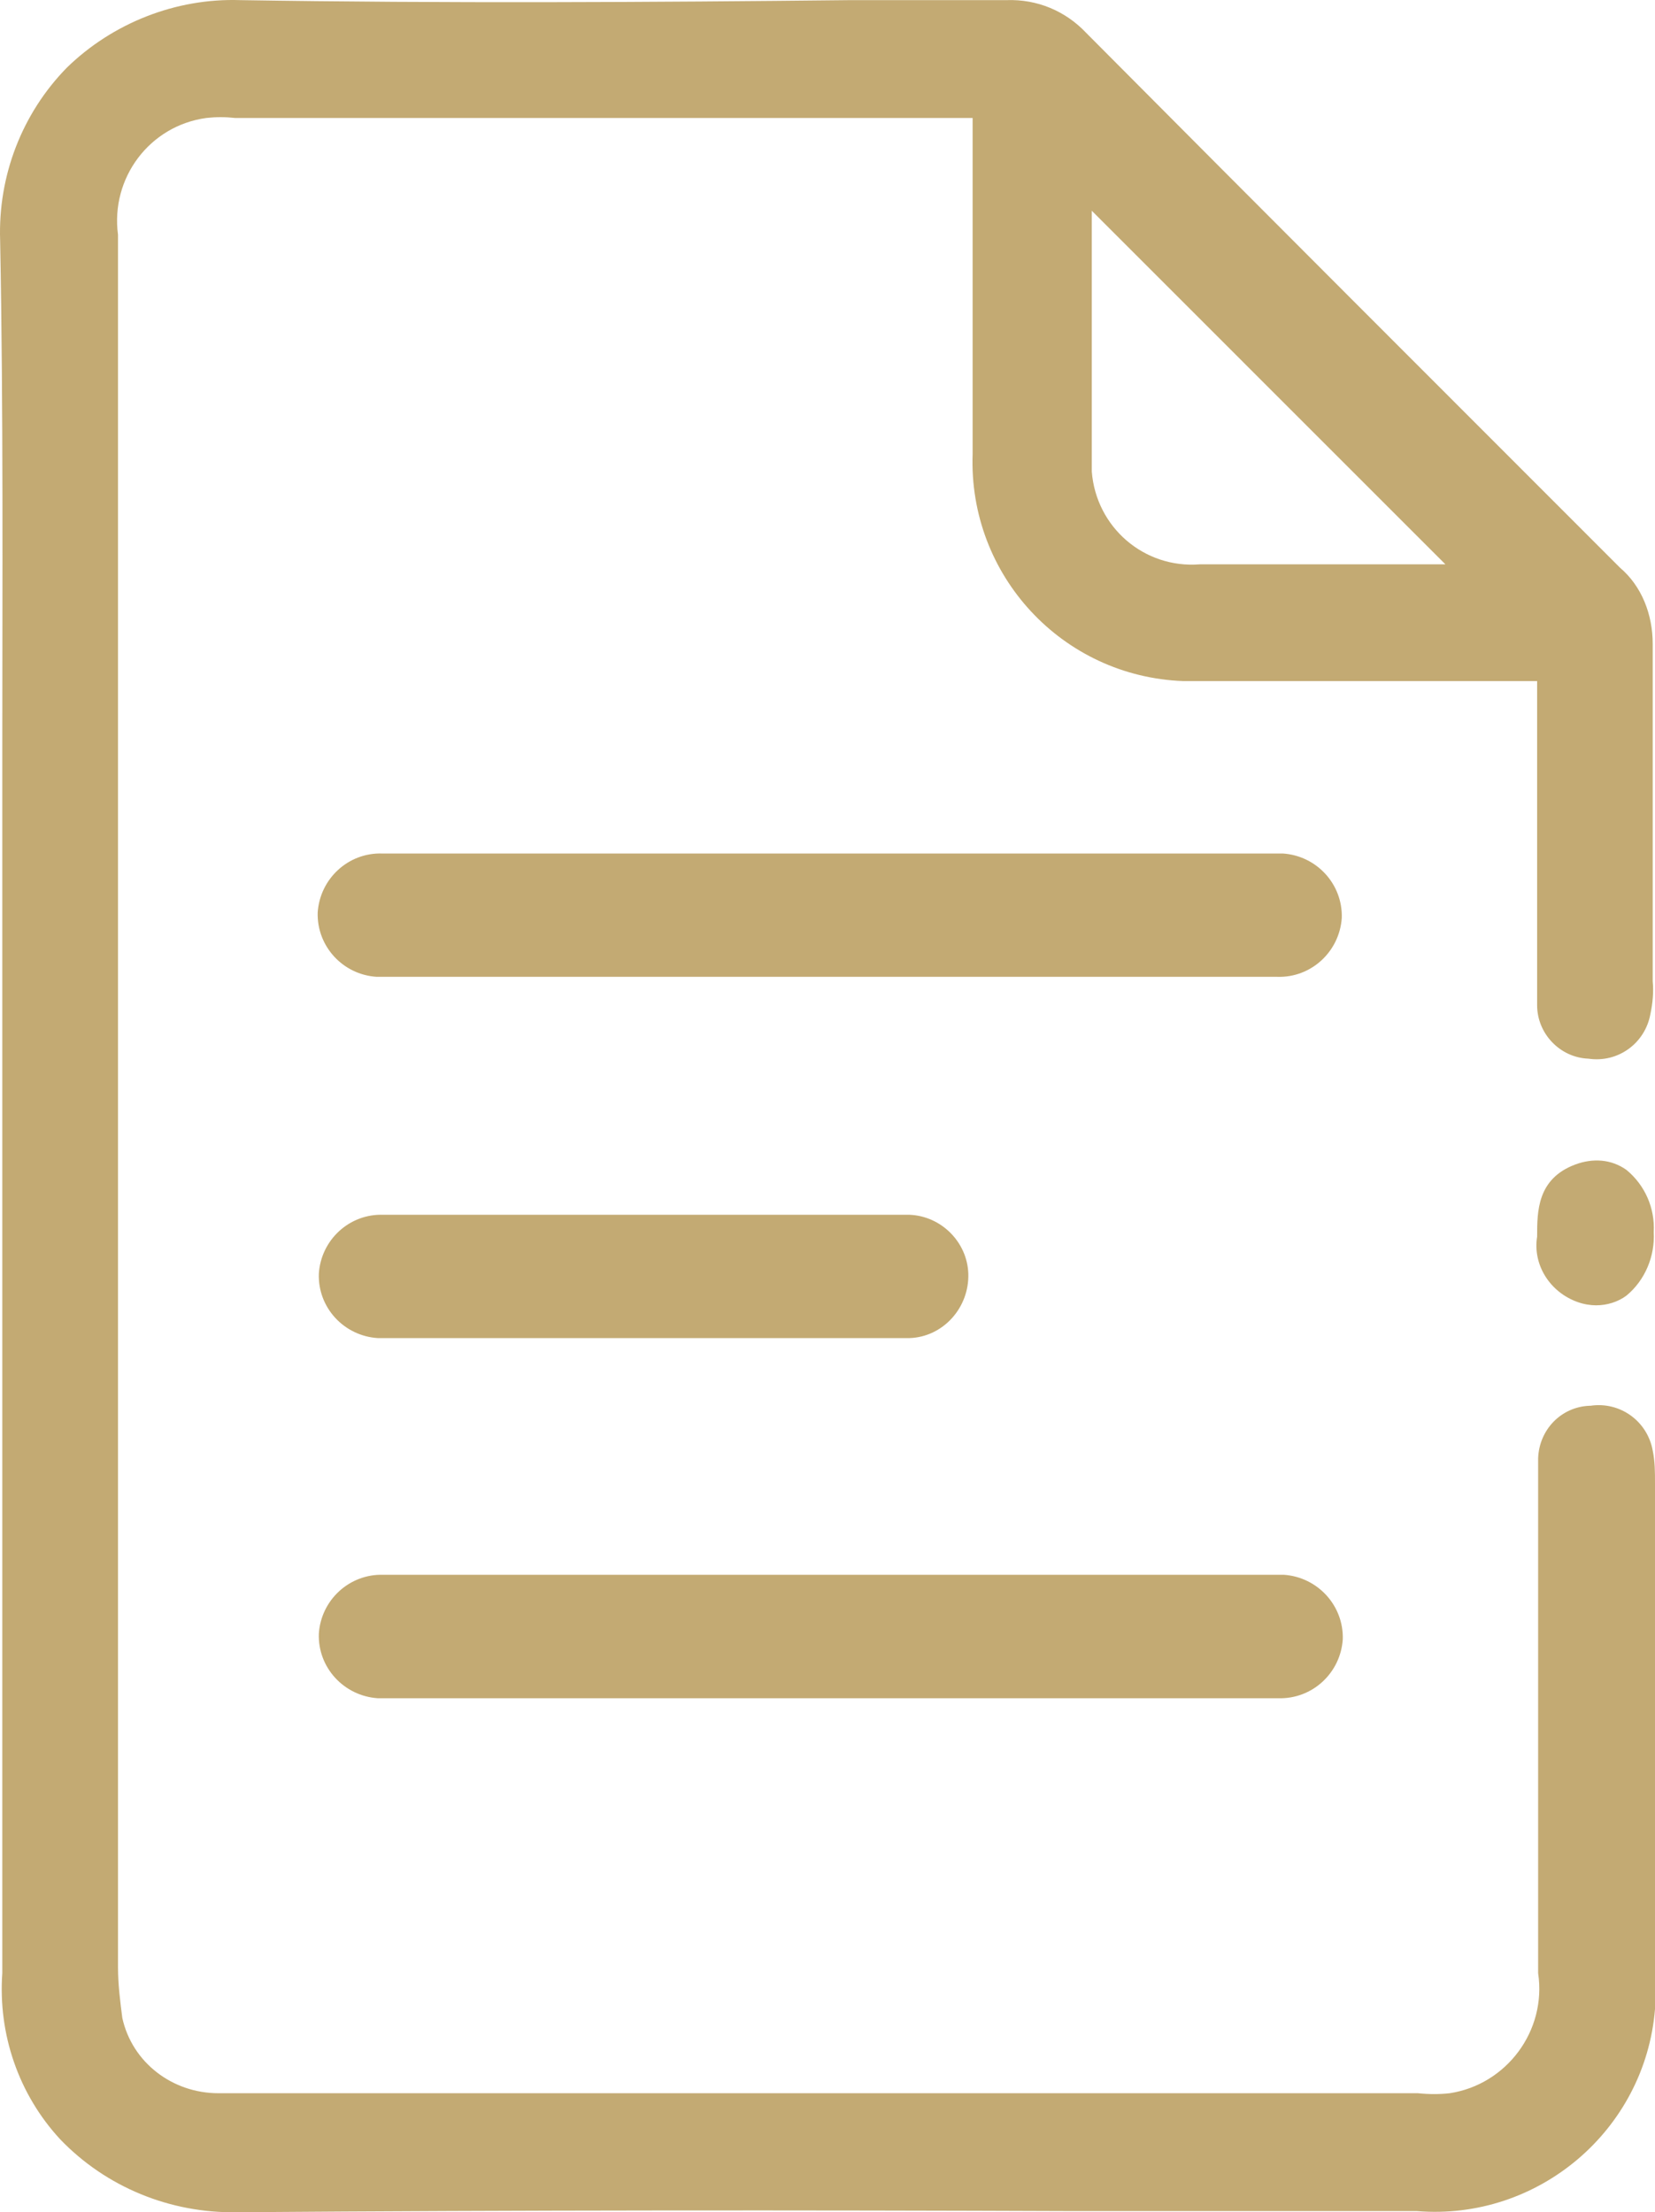 <?xml version="1.0" encoding="utf-8"?>
<!-- Generator: Adobe Illustrator 16.0.0, SVG Export Plug-In . SVG Version: 6.00 Build 0)  -->
<!DOCTYPE svg PUBLIC "-//W3C//DTD SVG 1.1//EN" "http://www.w3.org/Graphics/SVG/1.1/DTD/svg11.dtd">
<svg version="1.1" id="Calque_1" xmlns="http://www.w3.org/2000/svg" xmlns:xlink="http://www.w3.org/1999/xlink" x="0px" y="0px"
	 width="184.994px" height="247.33px" viewBox="36.121 1 184.994 247.33" enable-background="new 36.121 1 184.994 247.33"
	 xml:space="preserve">
<g id="Calque_1-2">
	<g>
		<path fill="#C3AA73" d="M212.198,131.193c-4.259,1.596-4.259,5.246-4.259,8.058c-0.513,3.167,1.447,6.22,4.515,7.313
			c0.711,0.256,1.448,0.369,2.073,0.369c1.222,0,2.441-0.369,3.408-1.094c2.071-1.719,3.182-4.388,3.039-7.086
			c0.143-2.669-0.968-5.24-3.039-6.949l0,0C216.232,130.583,214.158,130.462,212.198,131.193z"/>
		<path fill="#C3AA73" d="M213.791,158.163c-3.182,0.128-5.623,2.685-5.739,5.864c0,0.965,0,1.931,0,2.798v54.778
			c0.968,6.459-3.55,12.451-9.881,13.418c-1.108,0.127-2.328,0.127-3.55,0H60.529c-5.112,0-9.626-3.408-10.734-8.406
			c-0.242-1.848-0.483-3.791-0.483-5.622V27.245c-0.851-6.347,3.537-12.204,9.884-13.056c1.106-0.121,2.072-0.121,3.18,0h82.464
			v37.577c-0.482,13.546,10.025,24.891,23.572,25.38c0.709,0,1.333,0,2.07,0h37.457v27.332c0,2.926,0,5.978,0,8.904
			c0,3.173,2.556,5.857,5.734,5.977c3.295,0.49,6.333-1.703,6.93-4.997c0.256-1.221,0.371-2.442,0.256-3.663V73
			c0-3.294-1.221-6.467-3.664-8.54c-19.875-19.892-39.782-39.777-59.661-59.783c-2.3-2.442-5.479-3.784-8.888-3.663h-17.465
			c-22.208,0.241-45.381,0.369-68.21,0c-7.185-0.241-14.27,2.563-19.396,7.568c-4.997,5.118-7.68,12.075-7.439,19.275
			c0.368,19.153,0.241,38.555,0.241,57.341v136.405c-0.482,6.828,1.831,13.547,6.46,18.558c5.139,5.366,12.324,8.293,19.763,8.165
			h0.257c31.235-0.242,62.958-0.242,93.568-0.127h38.08c13.545,1.105,25.501-9.031,26.61-22.577c0-1.334,0-2.67,0-3.89v-54.906
			c0-1.221,0-2.442-0.258-3.664c-0.596-3.293-3.664-5.494-6.957-4.998L213.791,158.163L213.791,158.163z M158.16,24.562
			l39.527,39.53h-27.459c-6.22,0.49-11.586-4.146-12.068-10.373c0-0.483,0-1.094,0-1.583V29.439l0,0V24.562z"/>
		<path fill="#C3AA73" d="M186.104,103.62c0.111-3.777-2.813-6.95-6.59-7.199c-0.255,0-0.369,0-0.623,0H78.845
			c-3.792-0.121-6.956,2.811-7.213,6.588c-0.113,3.784,2.813,6.958,6.588,7.199c0.255,0,0.371,0,0.625,0h100.045
			C182.667,110.336,185.848,107.404,186.104,103.62z"/>
		<path fill="#C3AA73" d="M78.35,190.863c0,0,0.367,0,0.609,0h100.043c3.805,0.111,6.959-2.812,7.213-6.588
			c0.113-3.777-2.811-6.957-6.587-7.215c-0.256,0-0.369,0-0.626,0H78.958c-3.776-0.113-6.956,2.813-7.198,6.59
			C71.632,187.441,74.57,190.607,78.35,190.863z"/>
		<path fill="#C3AA73" d="M78.958,136.811c-3.776-0.129-6.956,2.797-7.198,6.588c-0.128,3.791,2.81,6.957,6.589,7.199
			c0.241,0,0.367,0,0.609,0h58.81c3.778-0.115,6.705-3.408,6.59-7.199c-0.113-3.537-3.039-6.461-6.59-6.588H78.958z"/>
	</g>
</g>
</svg>
